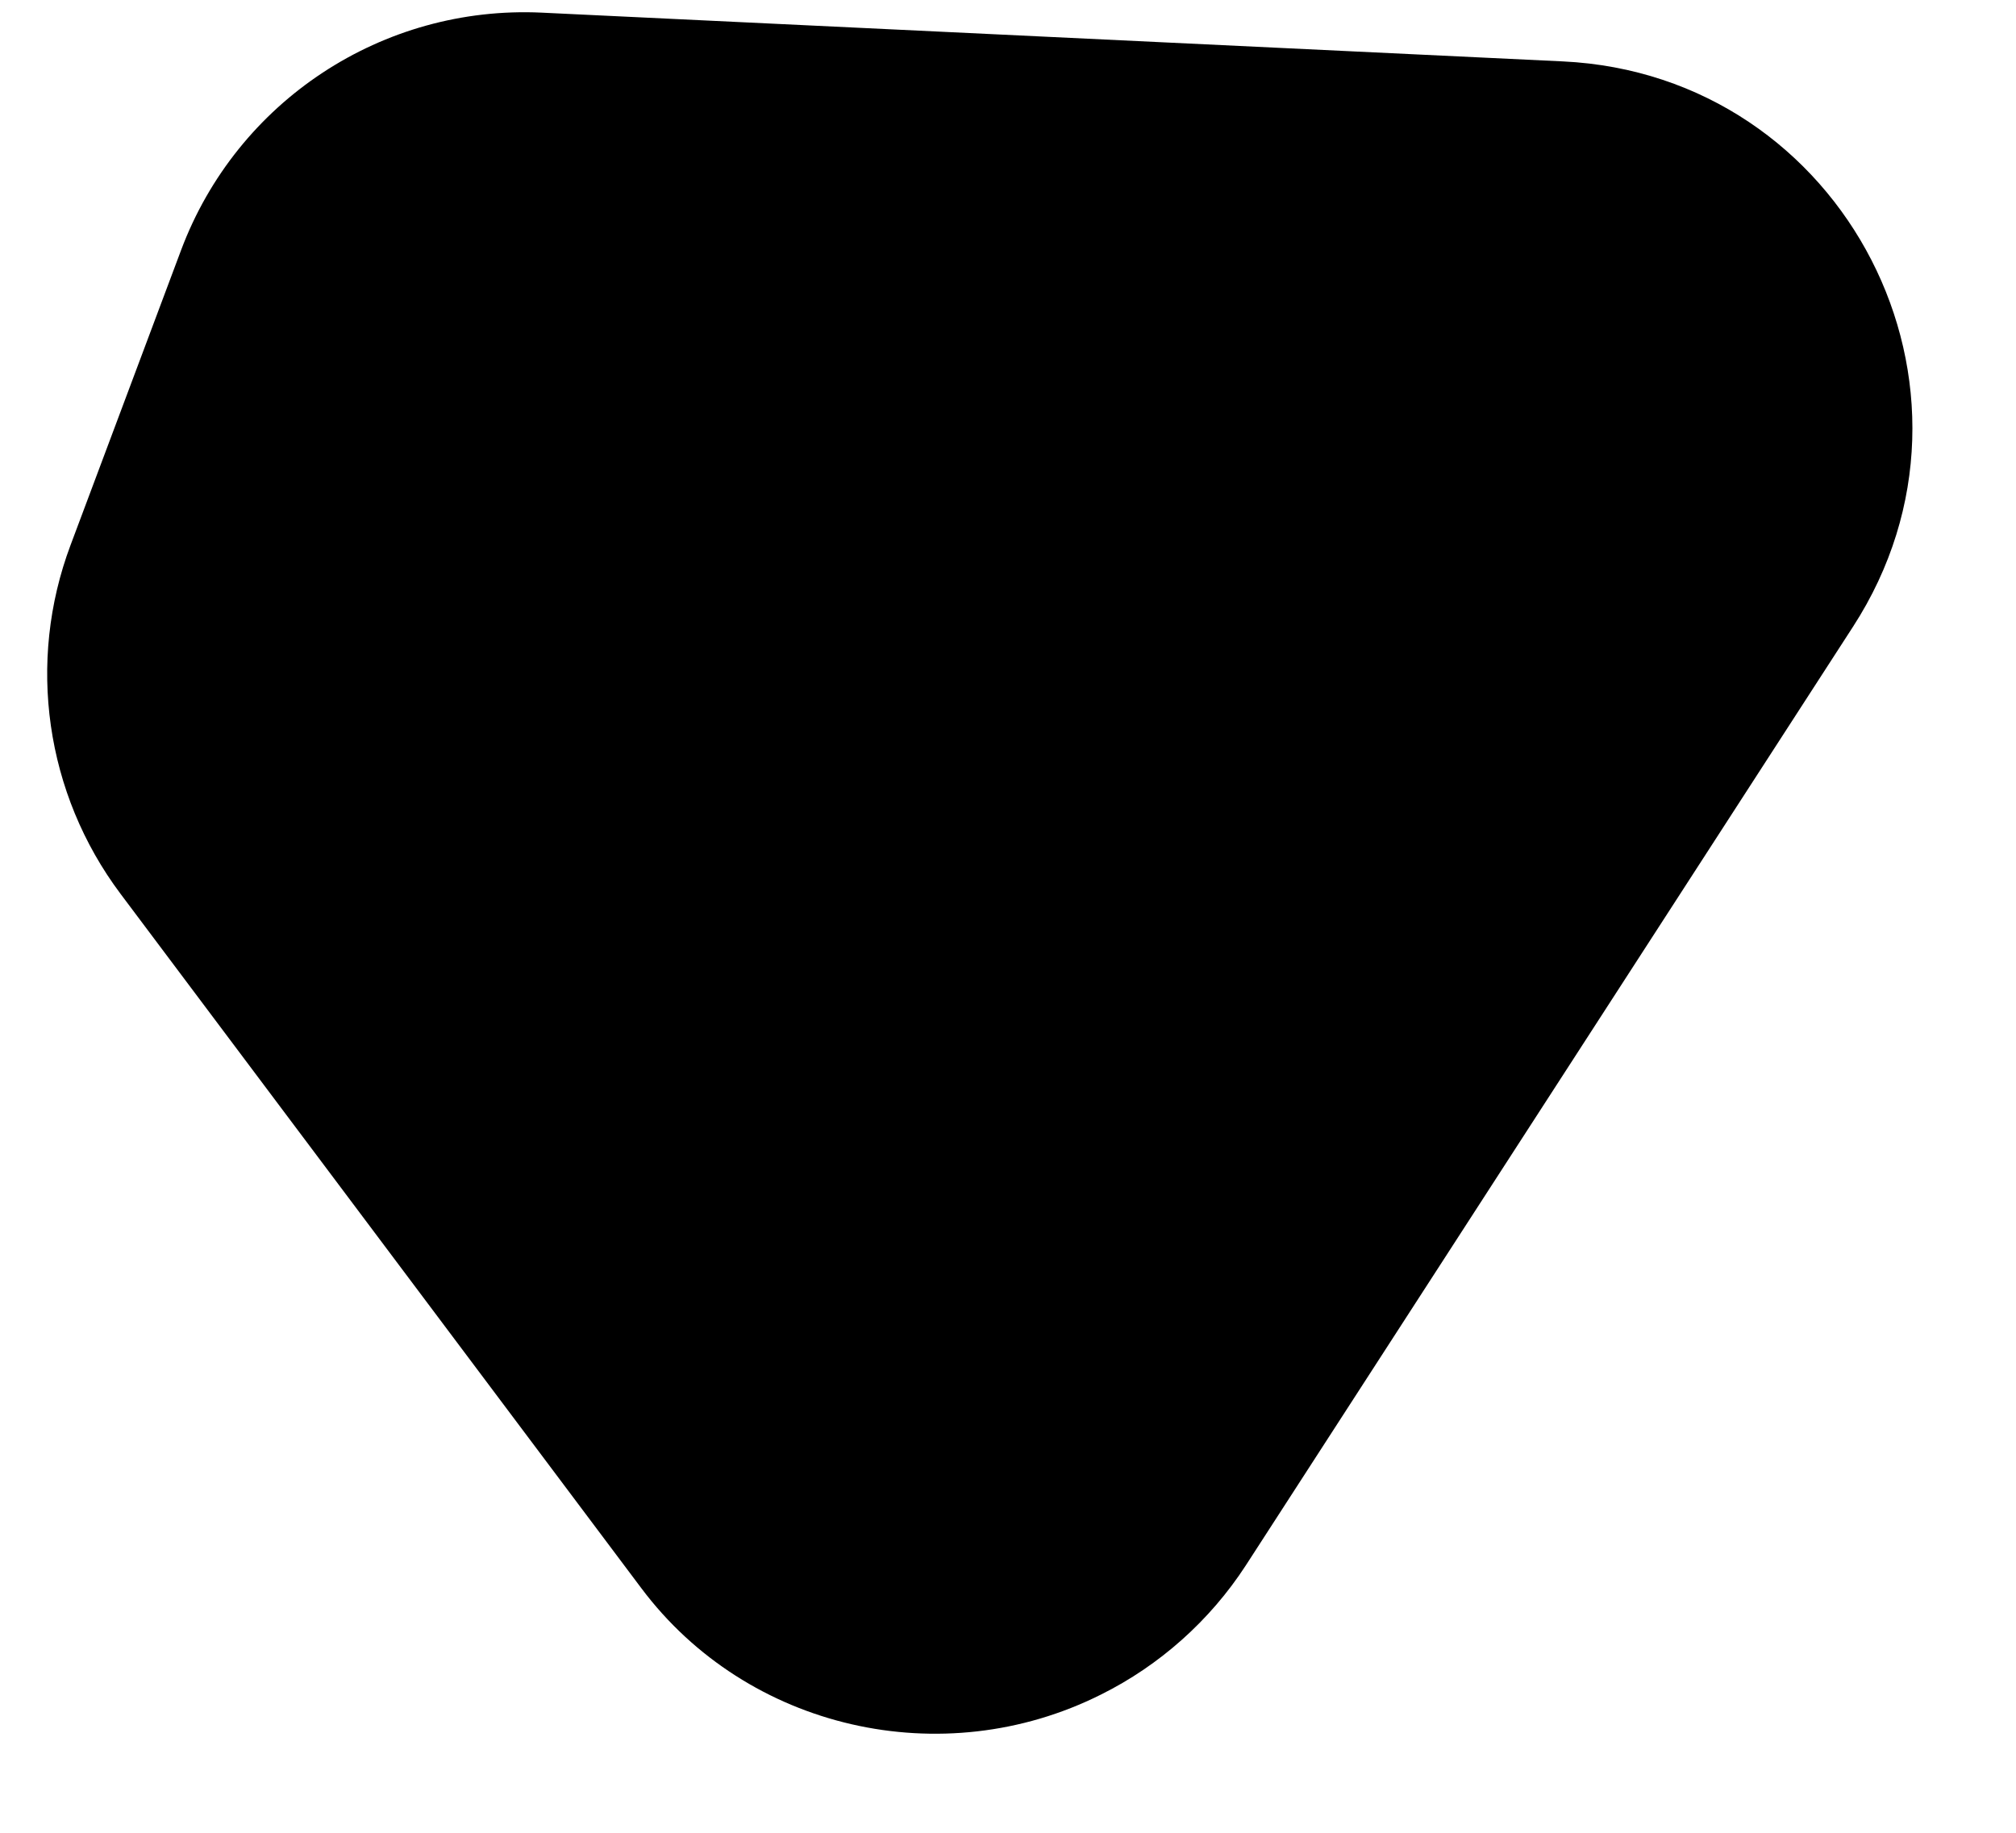 <svg width="11" height="10" viewBox="0 0 11 10" fill="none" xmlns="http://www.w3.org/2000/svg">
<path d="M0.657 4.876L3.499 8.665C4.078 9.438 5.143 9.679 6.007 9.246C6.327 9.087 6.602 8.842 6.797 8.542L10.111 3.419C10.949 2.124 10.068 0.408 8.527 0.335L2.956 0.069C2.088 0.028 1.293 0.551 0.988 1.365L0.385 2.974C0.145 3.613 0.248 4.33 0.657 4.876Z" fill="black"/>
</svg>
